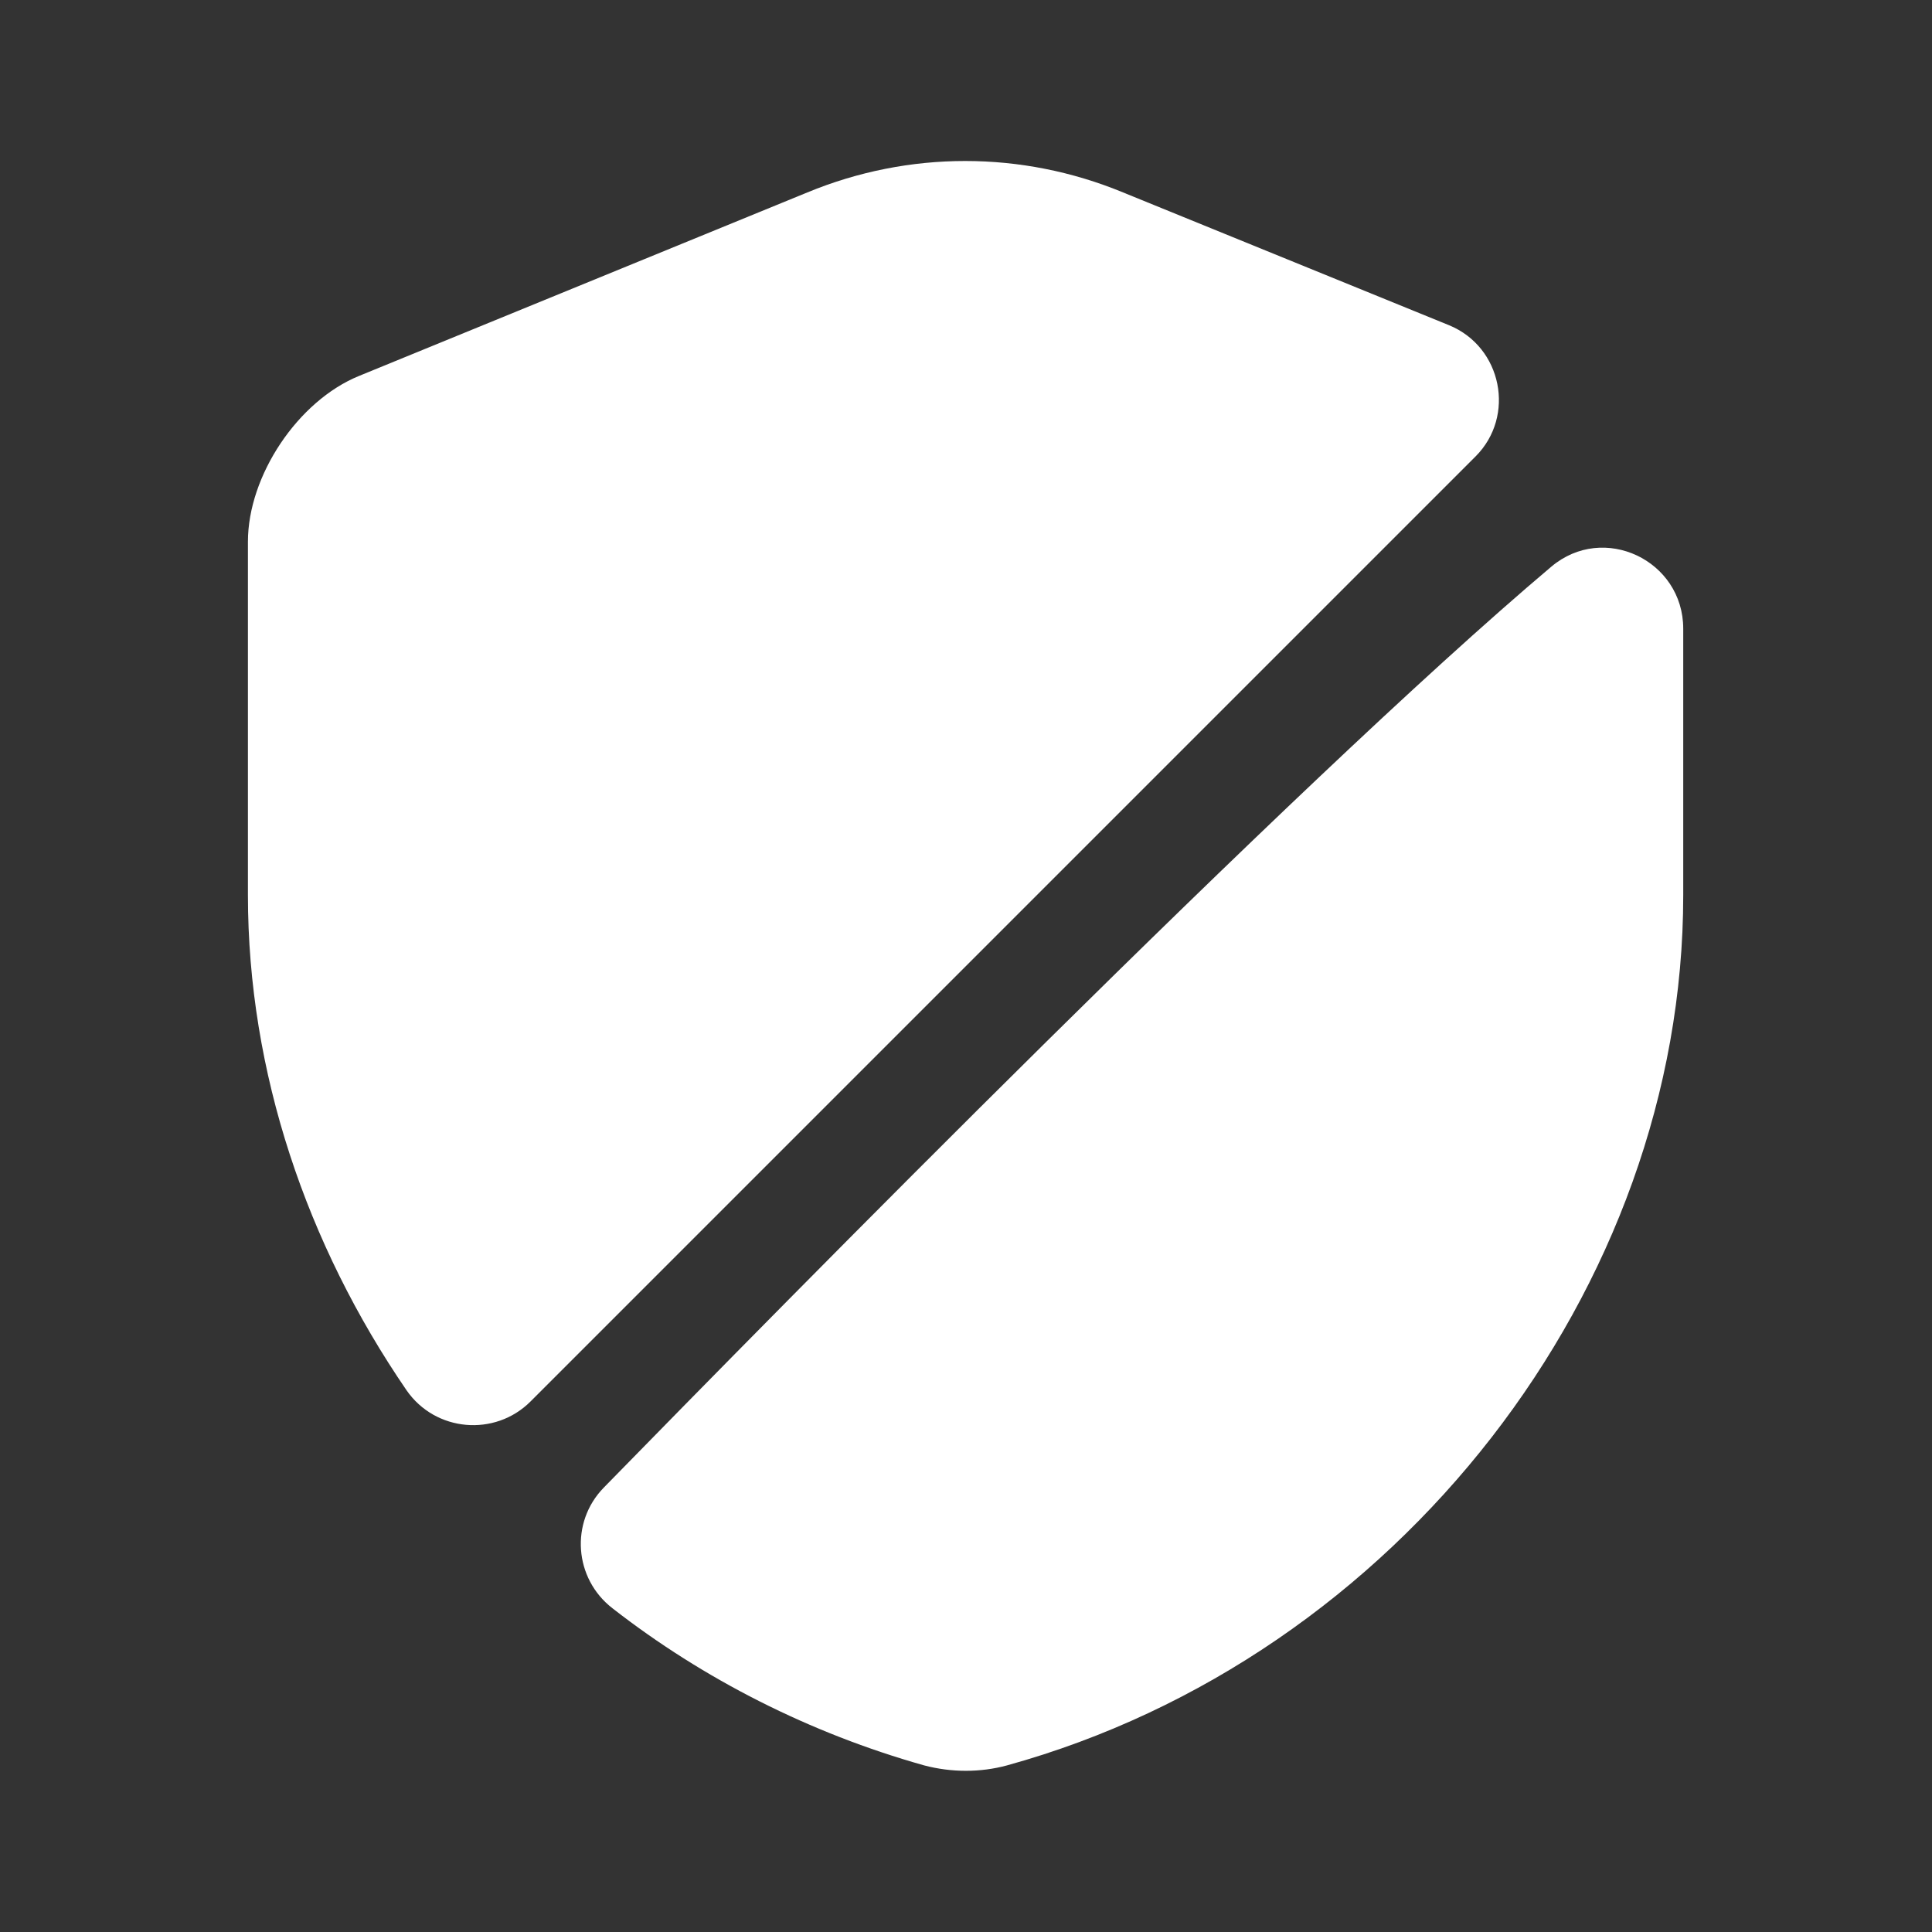 <?xml version="1.0" encoding="UTF-8"?> <svg xmlns="http://www.w3.org/2000/svg" width="46" height="46" viewBox="0 0 46 46" fill="none"><rect x="0" y="0" width="46" height="46" fill="#333333" stroke="none"/><path d="M35.133 10.867L12.631 33.369C11.787 34.212 10.369 34.097 9.679 33.101C7.302 29.632 5.903 25.53 5.903 21.313V12.899C5.903 11.327 7.092 9.545 8.548 8.951L19.224 4.581C21.639 3.584 24.323 3.584 26.738 4.581L34.5 7.743C35.765 8.261 36.091 9.909 35.133 10.867Z" fill="white"></path><path d="M36.934 13.494C38.18 12.439 40.077 13.34 40.077 14.969V21.314C40.077 30.686 33.273 39.464 23.977 42.033C23.345 42.205 22.655 42.205 22.003 42.033C19.282 41.266 16.752 39.982 14.586 38.295C13.666 37.586 13.57 36.244 14.375 35.42C18.553 31.146 30.782 18.688 36.934 13.494Z" fill="white"></path></svg> 